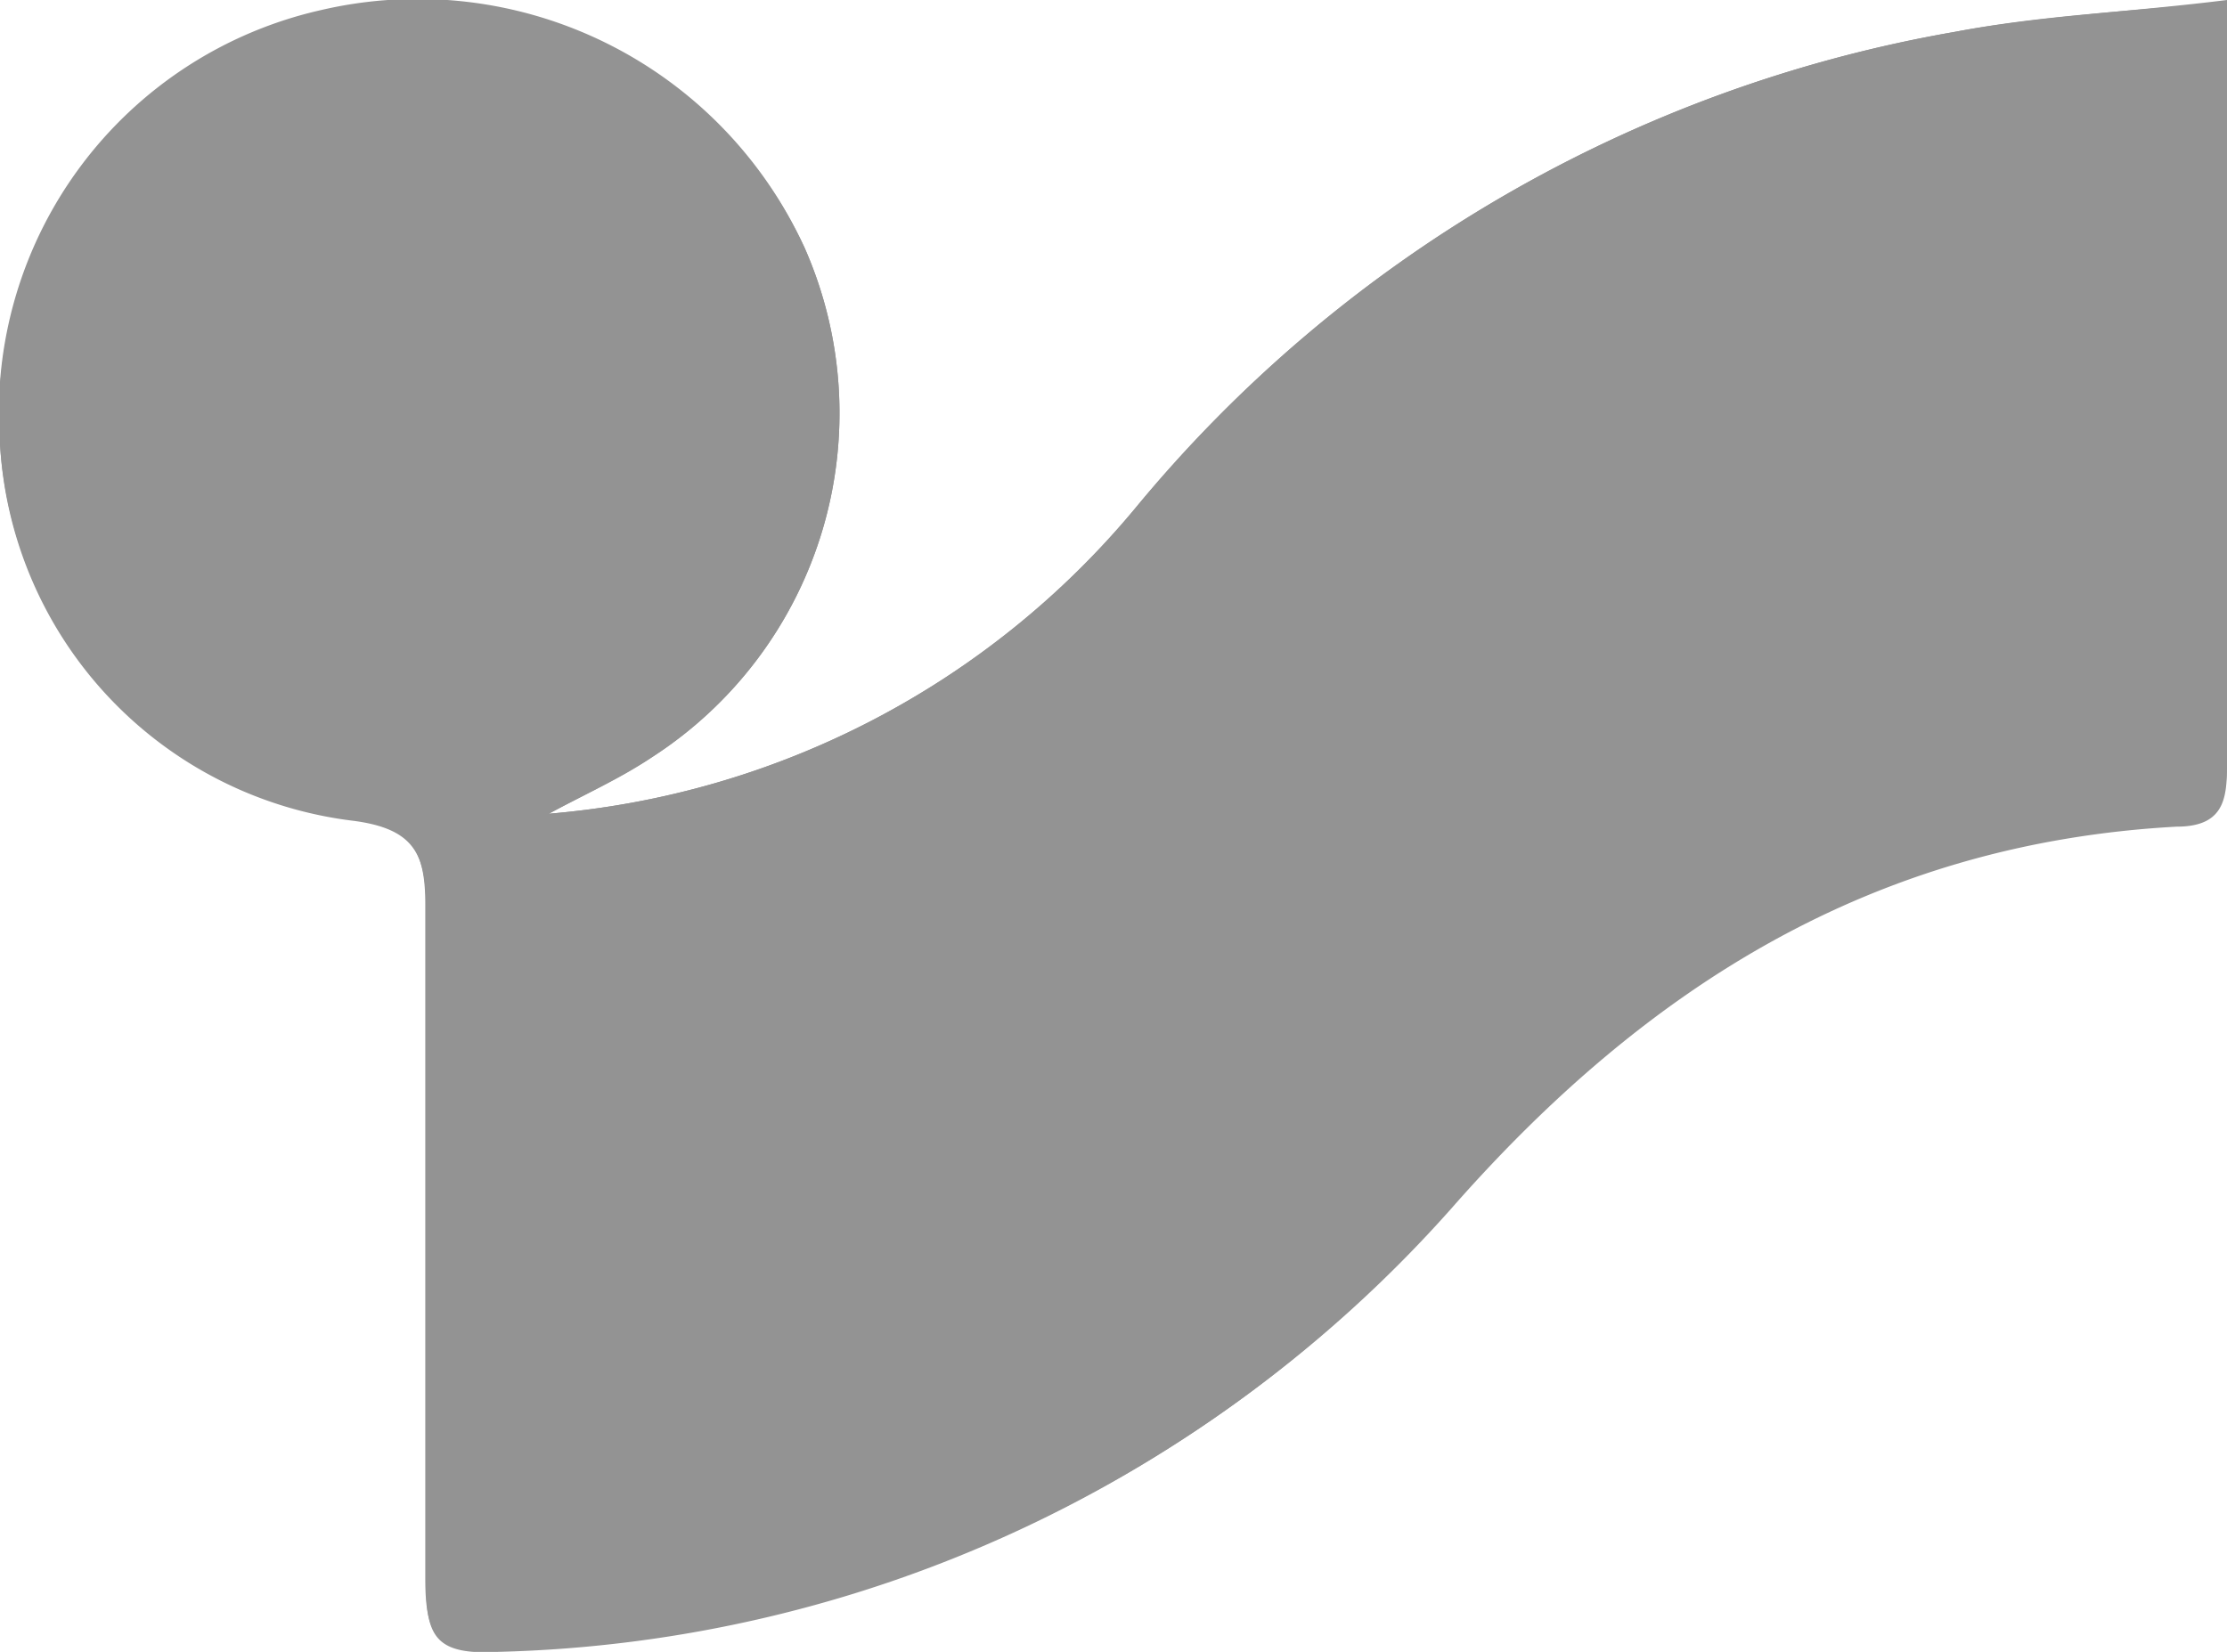 <svg xmlns="http://www.w3.org/2000/svg" viewBox="0 0 31 23"><defs><style>.cls-1,.cls-2{fill:#939393;}.cls-1{fill-rule:evenodd;}</style></defs><title>Intersport-icon</title><g id="Ebene_2" data-name="Ebene 2"><g id="Ebene_1-2" data-name="Ebene 1"><path class="cls-1" d="M7.64,11.33c.48-.26,1-.49,1.44-.79A5.7,5.7,0,0,0,11.2,3.45,5.92,5.92,0,0,0,4.47.14,5.75,5.75,0,0,0,0,6.18,5.6,5.6,0,0,0,4.92,11.4c.81.11,1,.44,1,1.19,0,3.13,0,6.25,0,9.38,0,.78.14,1.07,1,1A18.28,18.28,0,0,0,20.2,16.83c2.72-3.1,5.89-5.09,10.1-5.32.73,0,.7-.48.7-1,0-3.2,0-6.39,0-9.59,0-.23,0-.46,0-.9-1.31.14-2.56.19-3.77.42A19,19,0,0,0,15.8,7.08,11.89,11.89,0,0,1,7.64,11.33Z"/><path class="cls-2" d="M7.64,11.33A11.89,11.89,0,0,0,15.8,7.08,19,19,0,0,1,27.18.45C28.39.22,29.64.17,31,0c0,.44,0,.67,0,.9,0,3.2,0,6.39,0,9.59,0,.51,0,1-.7,1-4.21.23-7.38,2.22-10.1,5.32A18.28,18.28,0,0,1,6.93,23c-.9.05-1-.24-1-1,0-3.13,0-6.25,0-9.38,0-.75-.19-1.08-1-1.19A5.6,5.6,0,0,1,0,6.18a5.75,5.75,0,0,1,4.47-6A5.92,5.92,0,0,1,11.2,3.45a5.7,5.7,0,0,1-2.12,7.09C8.62,10.84,8.12,11.07,7.64,11.33Z"/></g></g></svg>